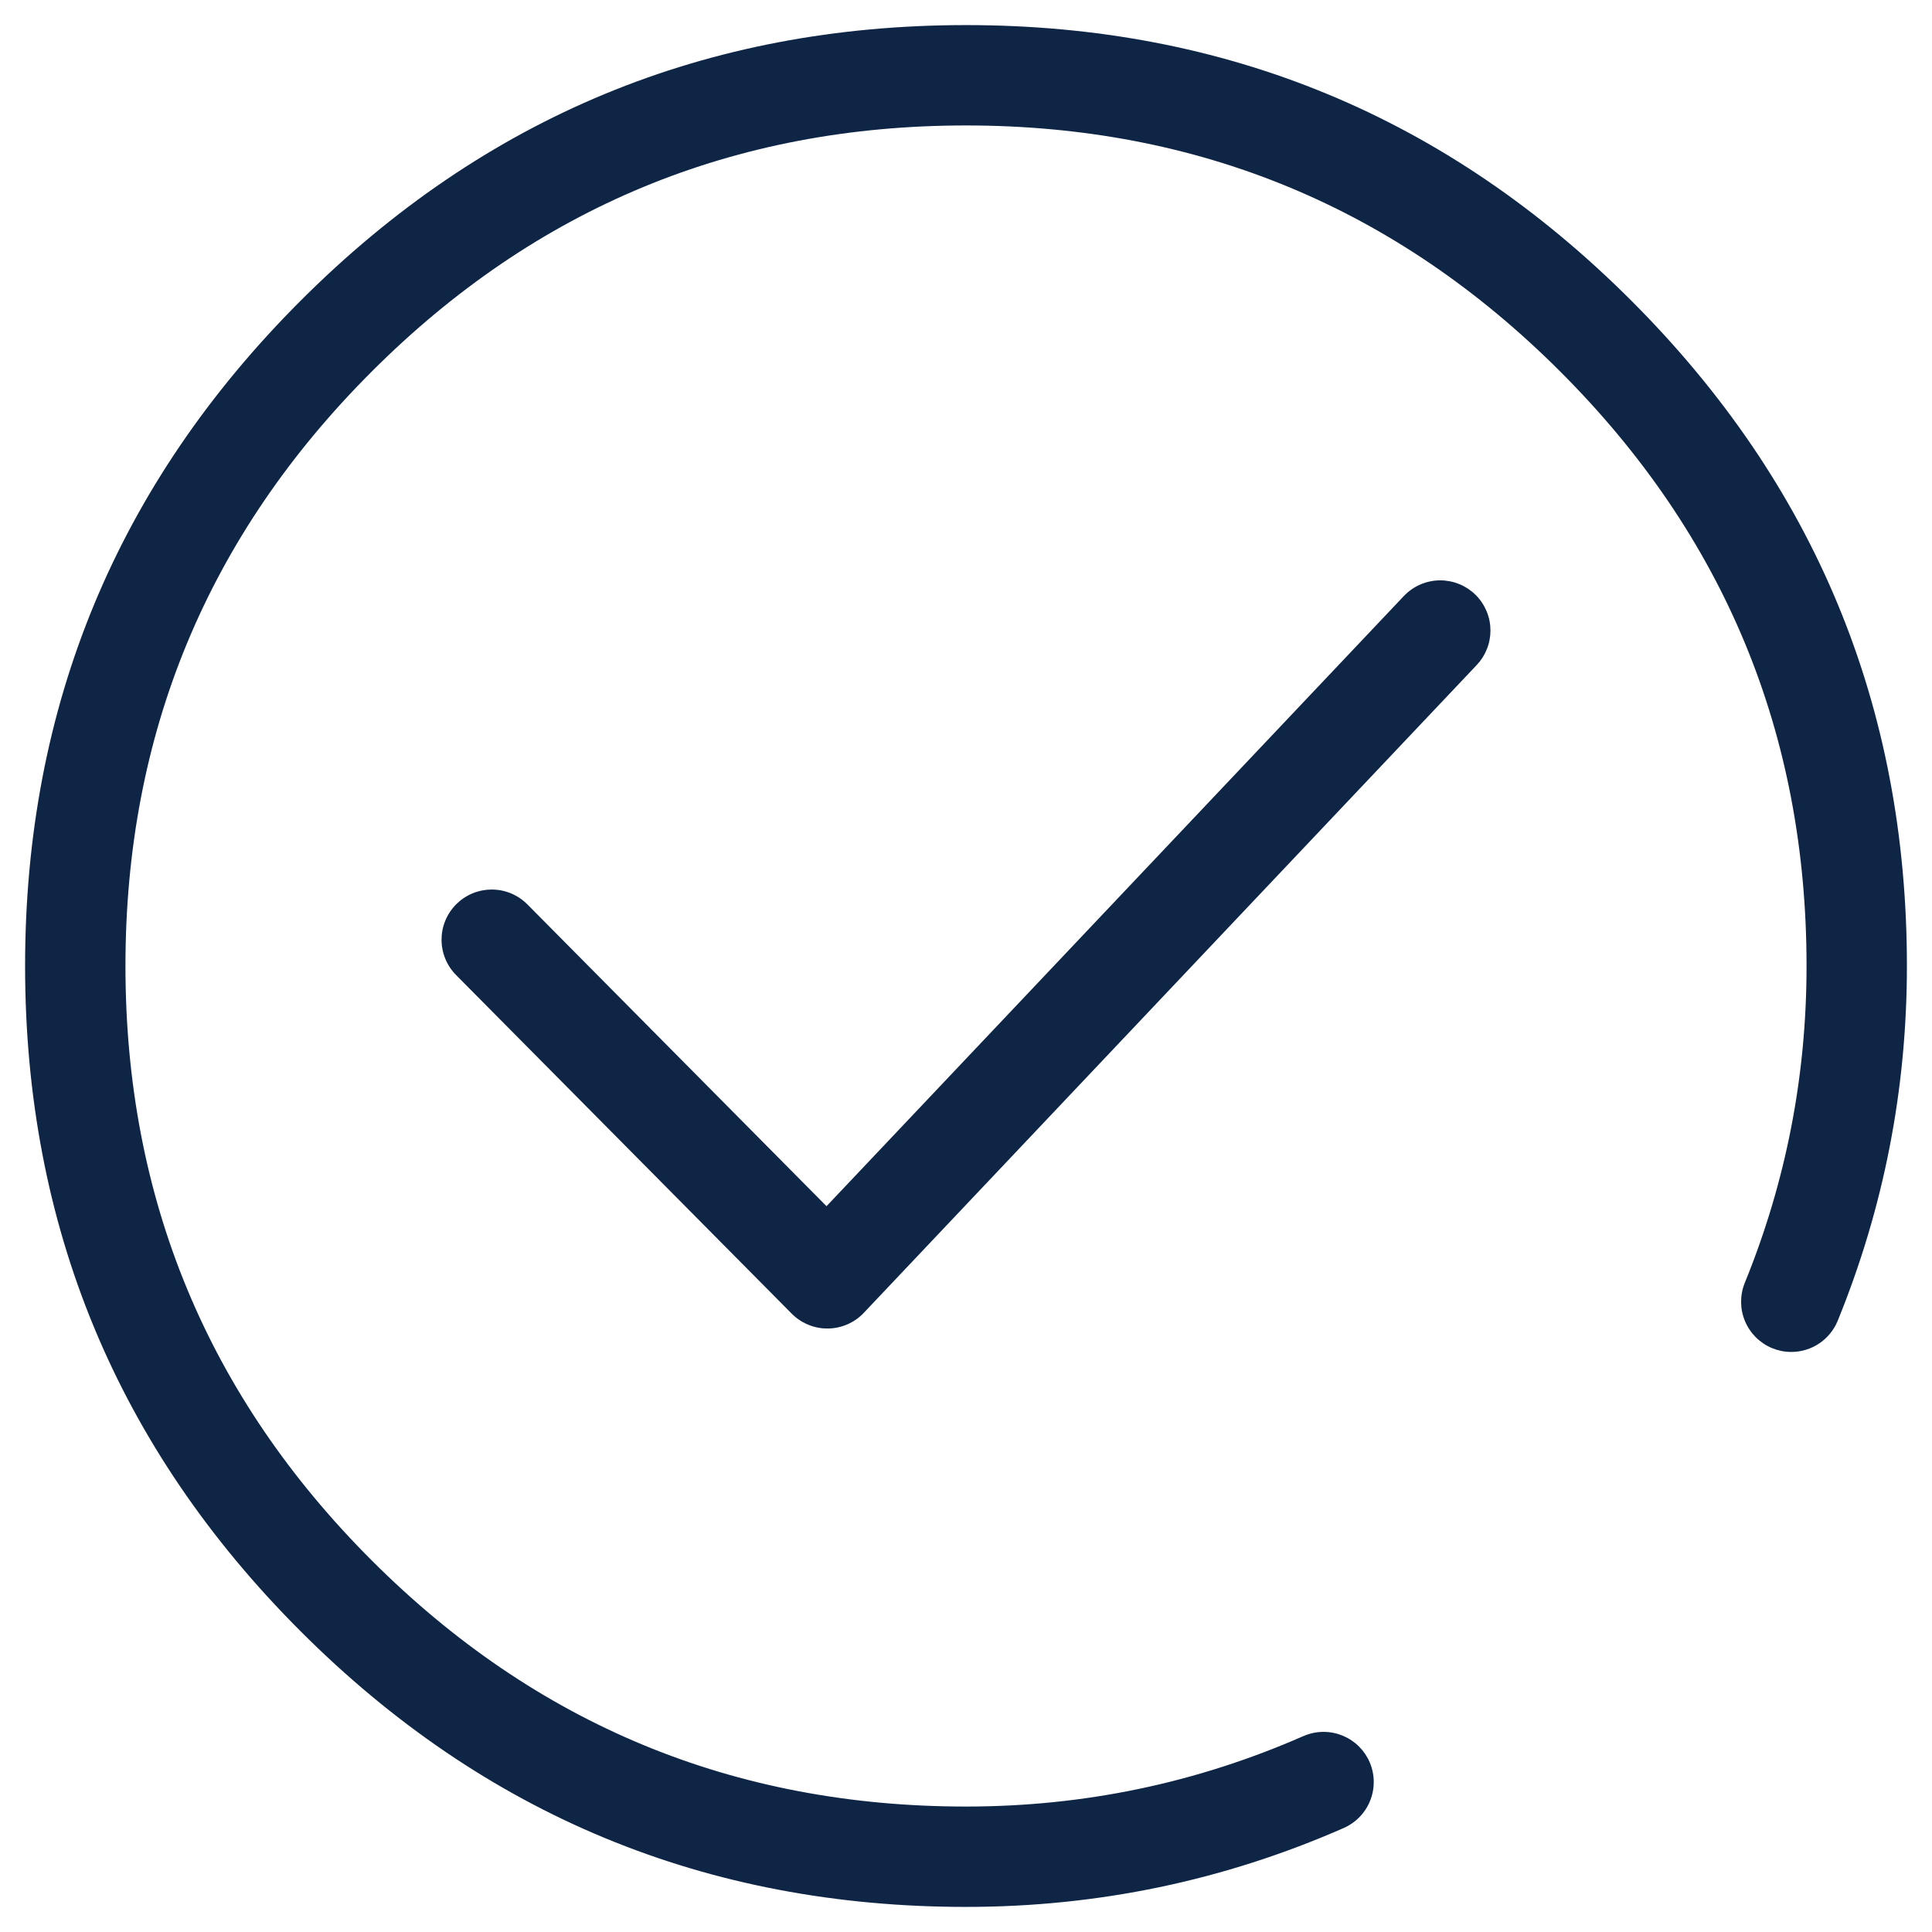 <svg xmlns="http://www.w3.org/2000/svg" xmlns:xlink="http://www.w3.org/1999/xlink" fill="none" version="1.1" width="77" height="77" viewBox="0 0 77 77"><g><g></g><g><g><path d="M38.5,76Q46.388,76,53.555,72.855L53.555,72.855Q53.687,72.797,53.81,72.72Q53.933,72.643,54.044,72.549Q54.154,72.456,54.25,72.347Q54.346,72.239,54.425,72.117Q54.504,71.996,54.565,71.865Q54.626,71.733,54.668,71.594Q54.709,71.455,54.73,71.312Q54.751,71.169,54.751,71.024Q54.751,70.925,54.741,70.828Q54.731,70.73,54.712,70.634Q54.693,70.537,54.665,70.443Q54.636,70.349,54.598,70.258Q54.561,70.168,54.515,70.081Q54.468,69.994,54.414,69.913Q54.359,69.831,54.297,69.755Q54.234,69.679,54.165,69.61Q54.096,69.54,54.02,69.478Q53.944,69.416,53.862,69.361Q53.78,69.307,53.694,69.26Q53.607,69.214,53.516,69.176Q53.426,69.139,53.332,69.11Q53.238,69.082,53.141,69.063Q53.045,69.043,52.947,69.034Q52.849,69.024,52.751,69.024Q52.332,69.024,51.948,69.193L51.947,69.192Q45.549,72,38.5,72Q24.624,72,14.812,62.188Q5,52.376,5,38.5Q5,24.624,14.812,14.812Q24.624,5,38.5,5Q52.376,5,62.188,14.812Q72,24.624,72,38.5Q72,45.085,69.539,51.128L69.539,51.128Q69.392,51.491,69.392,51.882Q69.392,51.981,69.401,52.078Q69.411,52.176,69.43,52.272Q69.449,52.369,69.478,52.463Q69.506,52.557,69.544,52.648Q69.581,52.738,69.628,52.825Q69.674,52.912,69.729,52.993Q69.783,53.075,69.845,53.151Q69.908,53.227,69.977,53.296Q70.047,53.366,70.123,53.428Q70.199,53.49,70.28,53.545Q70.362,53.6,70.449,53.646Q70.535,53.692,70.626,53.73Q70.717,53.767,70.811,53.796Q70.905,53.824,71.001,53.844Q71.097,53.863,71.195,53.872Q71.293,53.882,71.391,53.882Q71.539,53.882,71.686,53.86Q71.833,53.838,71.974,53.795Q72.116,53.752,72.25,53.688Q72.384,53.624,72.507,53.542Q72.63,53.459,72.739,53.359Q72.849,53.259,72.942,53.144Q73.036,53.029,73.112,52.901Q73.187,52.774,73.243,52.637L73.243,52.637Q76,45.868,76,38.5Q76,22.967,65.017,11.983Q54.033,1,38.5,1Q22.967,1,11.983,11.983Q1,22.967,1,38.5Q1,54.033,11.983,65.017Q22.967,76,38.5,76Z" fill-rule="evenodd" fill="#0E2545" fill-opacity="1"/></g><g><path d="M58.855,26.504Q58.986,26.366,59.088,26.206Q59.19,26.046,59.26,25.869Q59.331,25.693,59.366,25.506Q59.402,25.32,59.402,25.13Q59.402,25.032,59.393,24.934Q59.383,24.836,59.364,24.74Q59.345,24.643,59.316,24.549Q59.288,24.455,59.25,24.365Q59.212,24.274,59.166,24.187Q59.12,24.101,59.065,24.019Q59.011,23.937,58.948,23.861Q58.886,23.785,58.817,23.716Q58.747,23.646,58.671,23.584Q58.595,23.522,58.514,23.467Q58.432,23.413,58.345,23.366Q58.259,23.32,58.168,23.282Q58.077,23.245,57.983,23.216Q57.889,23.188,57.793,23.169Q57.696,23.15,57.599,23.14Q57.501,23.13,57.403,23.13Q57.199,23.13,56.999,23.171Q56.799,23.213,56.612,23.293Q56.425,23.374,56.257,23.491Q56.09,23.607,55.95,23.756L55.95,23.755L32.941,48.073L21.018,36.044L21.018,36.045Q20.878,35.904,20.714,35.793Q20.55,35.683,20.367,35.606Q20.184,35.53,19.99,35.491Q19.795,35.453,19.597,35.453Q19.499,35.453,19.401,35.462Q19.304,35.472,19.207,35.491Q19.111,35.51,19.017,35.539Q18.923,35.567,18.832,35.605Q18.741,35.642,18.655,35.689Q18.568,35.735,18.486,35.79Q18.405,35.844,18.329,35.906Q18.253,35.969,18.183,36.038Q18.114,36.108,18.052,36.184Q17.989,36.26,17.935,36.341Q17.88,36.423,17.834,36.51Q17.788,36.596,17.75,36.687Q17.712,36.778,17.684,36.872Q17.655,36.966,17.636,37.062Q17.617,37.158,17.607,37.256Q17.598,37.354,17.598,37.452Q17.598,37.648,17.636,37.84Q17.674,38.032,17.748,38.213Q17.823,38.394,17.931,38.558Q18.039,38.721,18.177,38.86L18.177,38.86L31.554,52.356Q31.577,52.379,31.6,52.401Q31.743,52.536,31.91,52.641Q32.077,52.746,32.261,52.816Q32.445,52.887,32.639,52.92Q32.833,52.953,33.03,52.947Q33.227,52.942,33.419,52.898Q33.611,52.854,33.791,52.774Q33.971,52.694,34.131,52.58Q34.292,52.466,34.427,52.323L58.855,26.504L58.855,26.504Z" fill-rule="evenodd" fill="#0E2545" fill-opacity="1"/></g></g></g></svg>